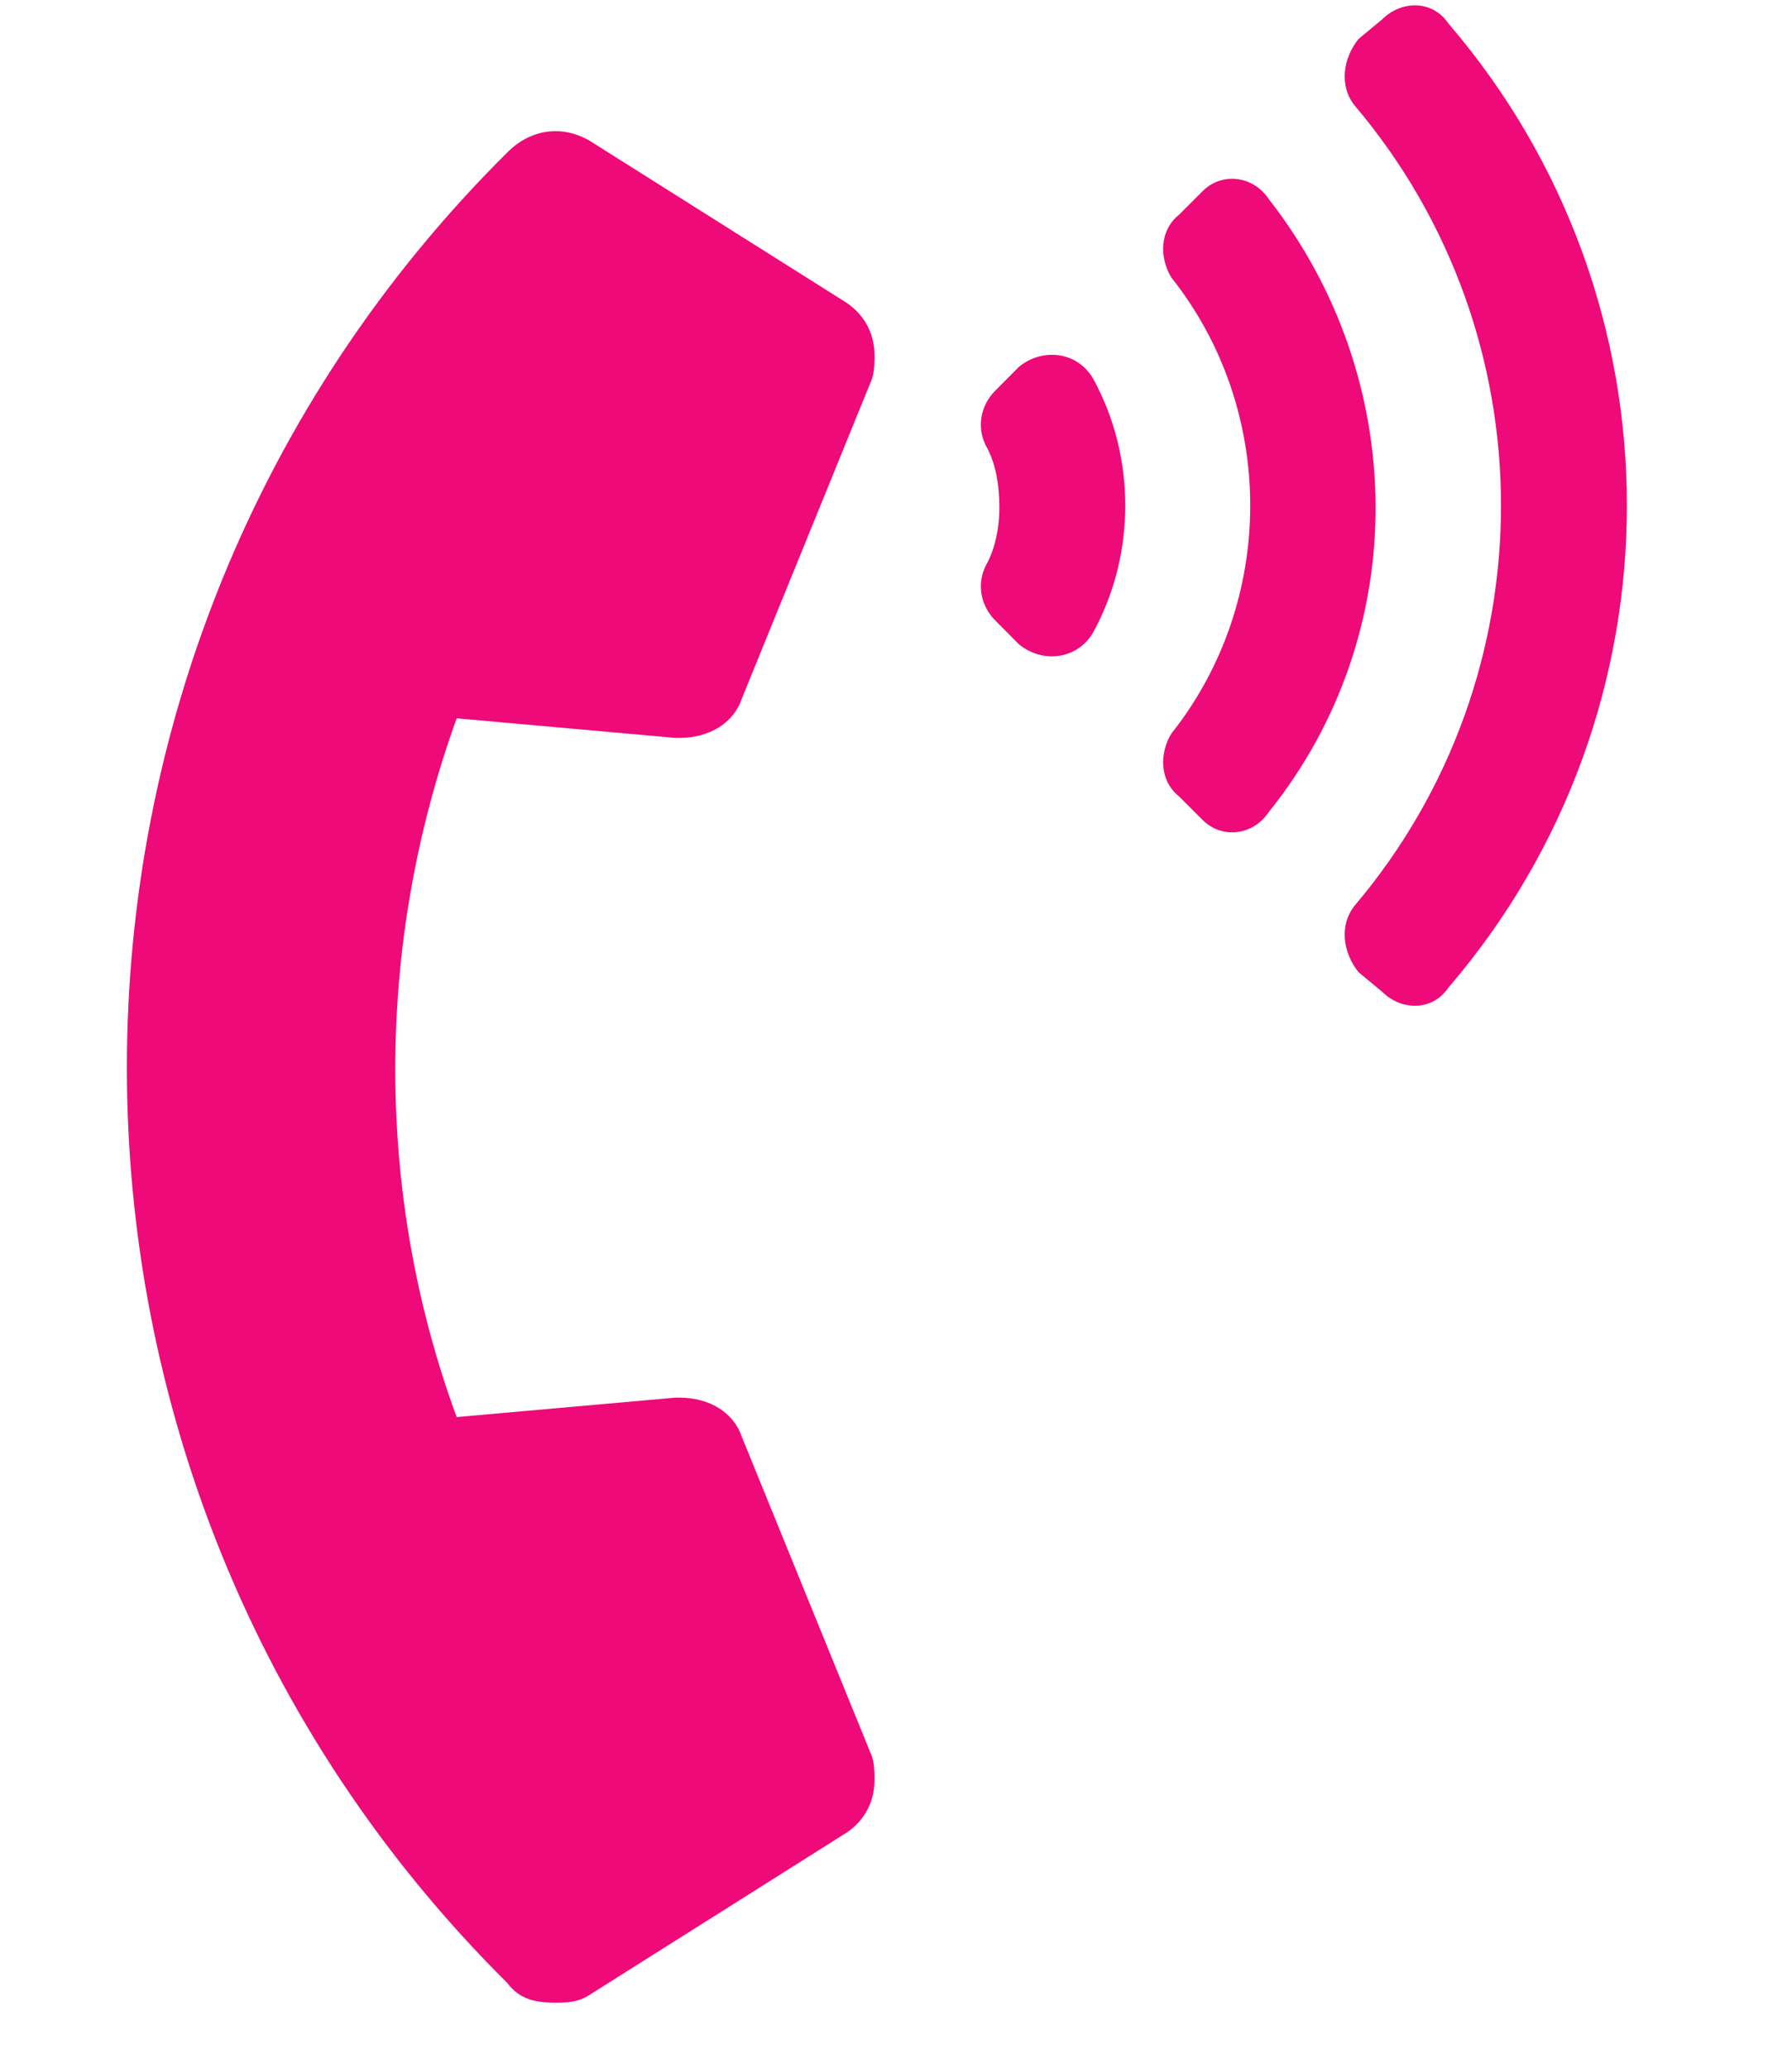 <svg width="13" height="15" viewBox="0 0 13 15" fill="none" xmlns="http://www.w3.org/2000/svg">
<path d="M3.682 14.387C-0 10.733 -0 4.758 3.682 1.104C3.851 0.935 4.078 0.906 4.276 1.02L6.117 2.181C6.259 2.266 6.344 2.407 6.344 2.577C6.344 2.634 6.344 2.719 6.315 2.775L5.381 5.069C5.324 5.239 5.154 5.353 4.928 5.353H4.899L3.313 5.211C2.719 6.854 2.719 8.666 3.313 10.28L4.899 10.139H4.928C5.154 10.139 5.324 10.252 5.381 10.422L6.315 12.716C6.344 12.773 6.344 12.857 6.344 12.914C6.344 13.084 6.259 13.226 6.117 13.31L4.276 14.472C4.191 14.528 4.106 14.528 4.021 14.528C3.88 14.528 3.766 14.5 3.682 14.387ZM7.93 2.747C8.241 3.313 8.241 4.021 7.93 4.588C7.816 4.786 7.561 4.814 7.391 4.673L7.222 4.503C7.108 4.39 7.08 4.22 7.165 4.078C7.222 3.965 7.25 3.823 7.25 3.682C7.25 3.512 7.222 3.37 7.165 3.257C7.08 3.115 7.108 2.945 7.222 2.832L7.391 2.662C7.561 2.521 7.816 2.549 7.93 2.747ZM10.507 0.17C12.234 2.181 12.234 5.154 10.507 7.165C10.393 7.335 10.167 7.335 10.025 7.193L9.855 7.052C9.742 6.91 9.714 6.712 9.827 6.57C11.243 4.899 11.243 2.436 9.827 0.765C9.714 0.623 9.742 0.425 9.855 0.283L10.025 0.142C10.167 0 10.393 0 10.507 0.17ZM9.204 1.444C10.223 2.747 10.252 4.588 9.204 5.891C9.091 6.061 8.864 6.089 8.723 5.947L8.553 5.777C8.411 5.664 8.411 5.466 8.496 5.324C9.261 4.361 9.261 2.974 8.496 2.011C8.411 1.869 8.411 1.671 8.553 1.558L8.723 1.388C8.864 1.246 9.091 1.274 9.204 1.444Z" fill="#EE0A78"/>
</svg>
